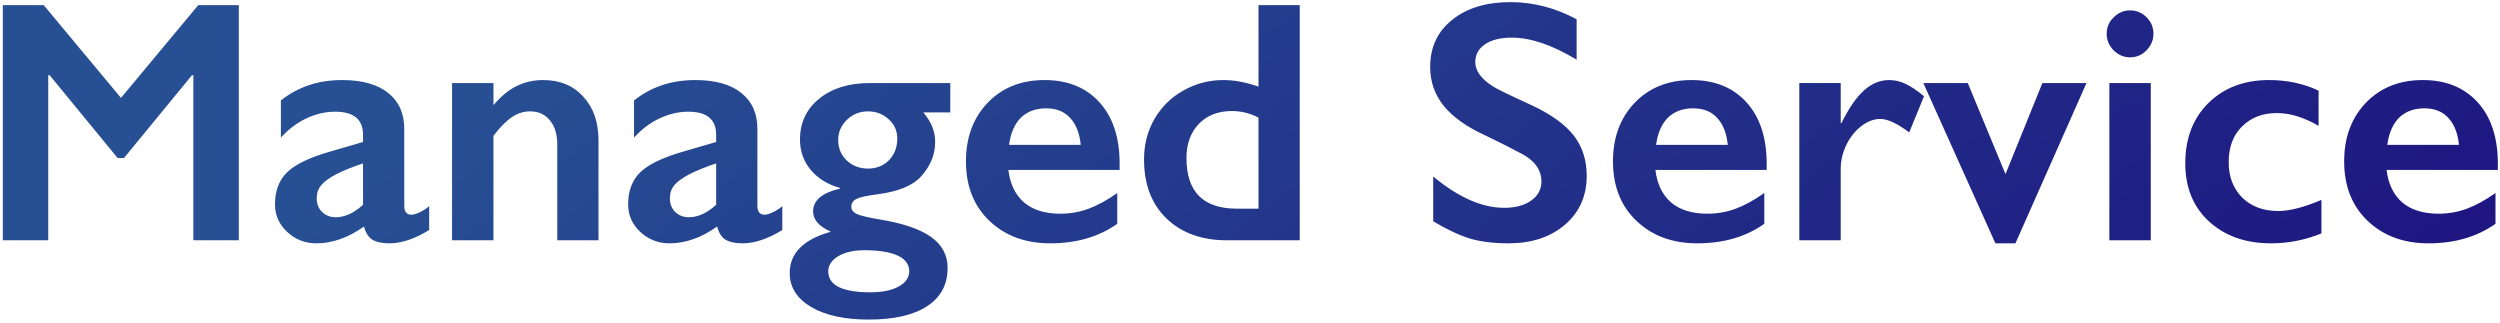<svg width="541" height="70" viewBox="0 0 541 70" fill="none" xmlns="http://www.w3.org/2000/svg">
<path d="M9.461 1.115L26.18 21.185L42.898 1.115H51.677V52H41.842V16.267H41.551L26.835 34.188H25.451L10.736 16.267H10.444V52H0.609V1.115H9.461ZM74.005 17.324C78.376 17.324 81.715 18.259 84.022 20.128C86.329 21.974 87.482 24.56 87.482 27.887V44.533C87.482 45.82 88.004 46.463 89.049 46.463C89.486 46.463 90.093 46.281 90.87 45.917C91.671 45.529 92.339 45.091 92.873 44.606V49.778C89.741 51.697 86.875 52.656 84.277 52.656C82.674 52.656 81.436 52.389 80.562 51.854C79.712 51.32 79.117 50.373 78.777 49.013C75.353 51.441 71.917 52.656 68.469 52.656C66.016 52.656 63.903 51.83 62.131 50.179C60.382 48.528 59.508 46.548 59.508 44.242C59.508 41.303 60.382 38.984 62.131 37.284C63.879 35.585 66.939 34.103 71.31 32.841L78.558 30.728V29.162C78.558 25.835 76.543 24.172 72.512 24.172C70.448 24.172 68.396 24.645 66.356 25.592C64.316 26.539 62.459 27.935 60.783 29.781V21.731C64.498 18.793 68.906 17.324 74.005 17.324ZM68.541 42.894C68.541 44.132 68.93 45.128 69.707 45.881C70.508 46.633 71.492 47.01 72.657 47.01C74.624 47.01 76.591 46.111 78.558 44.314V35.354C76.057 36.204 74.09 37.005 72.657 37.758C71.249 38.511 70.205 39.276 69.525 40.053C68.869 40.83 68.541 41.777 68.541 42.894ZM117.533 17.324C121.175 17.324 124.077 18.526 126.238 20.93C128.424 23.309 129.516 26.454 129.516 30.364V52H120.592V31.274C120.592 29.065 120.058 27.316 118.99 26.029C117.946 24.742 116.513 24.099 114.692 24.099C113.307 24.099 112.008 24.512 110.794 25.337C109.58 26.138 108.244 27.486 106.787 29.38V52H97.827V17.979H106.787V22.751C108.439 20.808 110.126 19.424 111.851 18.599C113.599 17.749 115.493 17.324 117.533 17.324ZM150.424 17.324C154.795 17.324 158.134 18.259 160.441 20.128C162.748 21.974 163.901 24.56 163.901 27.887V44.533C163.901 45.82 164.424 46.463 165.468 46.463C165.905 46.463 166.512 46.281 167.289 45.917C168.09 45.529 168.758 45.091 169.292 44.606V49.778C166.16 51.697 163.294 52.656 160.696 52.656C159.093 52.656 157.855 52.389 156.981 51.854C156.131 51.32 155.536 50.373 155.196 49.013C151.772 51.441 148.336 52.656 144.888 52.656C142.435 52.656 140.322 51.83 138.55 50.179C136.801 48.528 135.927 46.548 135.927 44.242C135.927 41.303 136.801 38.984 138.55 37.284C140.298 35.585 143.358 34.103 147.729 32.841L154.977 30.728V29.162C154.977 25.835 152.962 24.172 148.931 24.172C146.867 24.172 144.815 24.645 142.775 25.592C140.735 26.539 138.878 27.935 137.202 29.781V21.731C140.917 18.793 145.325 17.324 150.424 17.324ZM144.961 42.894C144.961 44.132 145.349 45.128 146.126 45.881C146.928 46.633 147.911 47.01 149.077 47.01C151.044 47.01 153.01 46.111 154.977 44.314V35.354C152.476 36.204 150.509 37.005 149.077 37.758C147.668 38.511 146.624 39.276 145.944 40.053C145.288 40.83 144.961 41.777 144.961 42.894ZM205.644 17.979V24.317H199.816C200.763 25.483 201.419 26.563 201.783 27.559C202.172 28.53 202.366 29.587 202.366 30.728C202.366 33.448 201.346 35.937 199.306 38.195C197.509 40.162 194.425 41.437 190.054 42.02C187.699 42.311 186.133 42.651 185.356 43.039C184.603 43.404 184.226 43.974 184.226 44.752C184.226 45.456 184.688 46.002 185.611 46.391C186.558 46.755 188.063 47.107 190.127 47.447C195.251 48.273 199.015 49.535 201.419 51.235C203.847 52.935 205.061 55.181 205.061 57.974C205.061 61.568 203.592 64.324 200.654 66.242C197.716 68.185 193.49 69.156 187.978 69.156C182.757 69.156 178.605 68.245 175.521 66.424C172.437 64.603 170.895 62.163 170.895 59.103C170.895 54.78 173.87 51.794 179.819 50.142C177.245 49.025 175.958 47.556 175.958 45.735C175.958 43.355 177.901 41.716 181.786 40.818V40.672C179.139 39.943 177.026 38.644 175.448 36.775C173.894 34.905 173.117 32.719 173.117 30.218C173.117 26.551 174.501 23.601 177.269 21.367C180.038 19.108 183.656 17.979 188.124 17.979H205.644ZM181.385 30.291C181.385 32.063 182.005 33.545 183.243 34.735C184.506 35.9 186.036 36.483 187.832 36.483C189.678 36.483 191.196 35.876 192.386 34.662C193.575 33.423 194.17 31.869 194.17 30C194.17 28.324 193.551 26.928 192.313 25.811C191.074 24.669 189.581 24.099 187.832 24.099C186.036 24.099 184.506 24.718 183.243 25.956C182.005 27.171 181.385 28.615 181.385 30.291ZM179.236 58.702C179.236 61.737 182.272 63.255 188.342 63.255C190.965 63.255 193.017 62.83 194.498 61.98C196.004 61.155 196.757 60.062 196.757 58.702C196.757 57.197 195.907 56.055 194.207 55.278C192.531 54.525 190.152 54.149 187.068 54.149C184.761 54.149 182.879 54.574 181.422 55.424C179.965 56.298 179.236 57.391 179.236 58.702ZM226.042 17.324C231.044 17.324 235.002 18.926 237.916 22.132C240.83 25.337 242.287 29.769 242.287 35.427V36.775H218.211C218.575 39.81 219.704 42.153 221.598 43.804C223.517 45.431 226.139 46.245 229.466 46.245C231.603 46.245 233.655 45.881 235.622 45.152C237.613 44.399 239.665 43.27 241.777 41.765V48.43C237.795 51.247 232.963 52.656 227.28 52.656C221.914 52.656 217.531 51.041 214.131 47.811C210.731 44.581 209.032 40.283 209.032 34.917C209.032 29.744 210.598 25.519 213.73 22.241C216.887 18.963 220.991 17.324 226.042 17.324ZM233.873 31.347C233.631 28.87 232.878 26.94 231.615 25.556C230.352 24.147 228.616 23.443 226.406 23.443C224.148 23.443 222.327 24.111 220.943 25.446C219.583 26.782 218.721 28.749 218.356 31.347H233.873ZM272.338 18.744V1.115H281.262V52H265.526C260.087 52 255.728 50.434 252.45 47.301C249.196 44.169 247.569 39.895 247.569 34.48C247.569 31.274 248.322 28.36 249.827 25.738C251.357 23.115 253.446 21.063 256.092 19.582C258.764 18.076 261.641 17.324 264.725 17.324C267.105 17.324 269.642 17.797 272.338 18.744ZM267.639 45.152H272.338V25.446C270.492 24.499 268.574 24.026 266.583 24.026C263.596 24.026 261.204 24.961 259.407 26.831C257.634 28.7 256.748 31.153 256.748 34.188C256.748 41.498 260.378 45.152 267.639 45.152ZM326.866 0.459C331.819 0.459 336.591 1.697 341.181 4.174V12.916C335.911 9.735 331.237 8.145 327.157 8.145C324.68 8.145 322.737 8.63 321.329 9.602C319.945 10.549 319.253 11.823 319.253 13.426C319.253 15.345 320.552 17.117 323.15 18.744C323.879 19.23 326.684 20.59 331.564 22.824C335.741 24.791 338.752 26.976 340.598 29.38C342.443 31.784 343.366 34.674 343.366 38.049C343.366 42.42 341.788 45.953 338.631 48.649C335.498 51.32 331.431 52.656 326.429 52.656C323.175 52.656 320.37 52.303 318.014 51.599C315.683 50.871 313.061 49.632 310.147 47.884V38.195C315.586 42.712 320.71 44.97 325.518 44.97C327.922 44.97 329.865 44.448 331.346 43.404C332.827 42.36 333.568 40.975 333.568 39.251C333.568 36.896 332.281 34.977 329.707 33.496C327.57 32.331 324.814 30.934 321.438 29.307C317.432 27.486 314.433 25.361 312.441 22.933C310.475 20.505 309.491 17.688 309.491 14.482C309.491 10.209 311.082 6.809 314.263 4.284C317.444 1.734 321.645 0.459 326.866 0.459ZM366.059 17.324C371.061 17.324 375.019 18.926 377.933 22.132C380.847 25.337 382.304 29.769 382.304 35.427V36.775H358.227C358.592 39.81 359.721 42.153 361.615 43.804C363.533 45.431 366.156 46.245 369.483 46.245C371.619 46.245 373.671 45.881 375.638 45.152C377.63 44.399 379.681 43.27 381.794 41.765V48.43C377.812 51.247 372.979 52.656 367.297 52.656C361.931 52.656 357.547 51.041 354.148 47.811C350.748 44.581 349.048 40.283 349.048 34.917C349.048 29.744 350.615 25.519 353.747 22.241C356.904 18.963 361.008 17.324 366.059 17.324ZM373.89 31.347C373.647 28.87 372.894 26.94 371.632 25.556C370.369 24.147 368.633 23.443 366.423 23.443C364.165 23.443 362.343 24.111 360.959 25.446C359.599 26.782 358.737 28.749 358.373 31.347H373.89ZM408.821 17.324C410.011 17.324 411.177 17.591 412.318 18.125C413.484 18.659 414.831 19.558 416.361 20.82L413.156 28.652C410.558 26.709 408.469 25.738 406.891 25.738C405.507 25.738 404.135 26.26 402.775 27.304C401.439 28.324 400.359 29.684 399.533 31.384C398.732 33.083 398.331 34.783 398.331 36.483V52H389.37V17.979H398.331V26.648H398.477C400.104 23.37 401.743 21.003 403.394 19.546C405.045 18.064 406.854 17.324 408.821 17.324ZM425.832 17.979L433.991 37.685L441.968 17.979H451.511L436.14 52.656H431.805L416.215 17.979H425.832ZM460.945 2.244C462.329 2.244 463.519 2.742 464.515 3.737C465.51 4.733 466.008 5.923 466.008 7.307C466.008 8.642 465.51 9.832 464.515 10.877C463.543 11.896 462.353 12.406 460.945 12.406C459.585 12.406 458.395 11.896 457.375 10.877C456.38 9.832 455.882 8.642 455.882 7.307C455.882 5.898 456.392 4.709 457.412 3.737C458.432 2.742 459.609 2.244 460.945 2.244ZM465.425 17.979V52H456.465V17.979H465.425ZM490.995 17.324C494.954 17.324 498.535 18.089 501.741 19.618V27.231C498.56 25.386 495.549 24.463 492.707 24.463C489.648 24.463 487.147 25.422 485.204 27.34C483.261 29.235 482.29 31.809 482.29 35.062C482.29 38.244 483.261 40.806 485.204 42.748C487.171 44.691 489.781 45.662 493.035 45.662C495.464 45.662 498.572 44.861 502.36 43.258V50.507C498.839 51.939 495.209 52.656 491.469 52.656C485.957 52.656 481.476 51.077 478.028 47.92C474.604 44.764 472.892 40.575 472.892 35.354C472.892 29.939 474.568 25.58 477.919 22.277C481.294 18.975 485.653 17.324 490.995 17.324ZM524.288 17.324C529.29 17.324 533.248 18.926 536.162 22.132C539.076 25.337 540.533 29.769 540.533 35.427V36.775H516.456C516.821 39.81 517.95 42.153 519.844 43.804C521.762 45.431 524.385 46.245 527.712 46.245C529.848 46.245 531.9 45.881 533.867 45.152C535.859 44.399 537.91 43.27 540.023 41.765V48.43C536.041 51.247 531.208 52.656 525.526 52.656C520.16 52.656 515.776 51.041 512.377 47.811C508.977 44.581 507.277 40.283 507.277 34.917C507.277 29.744 508.844 25.519 511.976 22.241C515.133 18.963 519.237 17.324 524.288 17.324ZM532.119 31.347C531.876 28.87 531.123 26.94 529.861 25.556C528.598 24.147 526.862 23.443 524.652 23.443C522.394 23.443 520.572 24.111 519.188 25.446C517.828 26.782 516.966 28.749 516.602 31.347H532.119Z" fill="url(#paint0_linear_222_11792)"/>
<defs>
<linearGradient id="paint0_linear_222_11792" x1="108.66" y1="16.522" x2="351.425" y2="332.654" gradientUnits="userSpaceOnUse">
<stop stop-color="#274F93"/>
<stop offset="1" stop-color="#1A007A"/>
</linearGradient>
</defs>
</svg>
